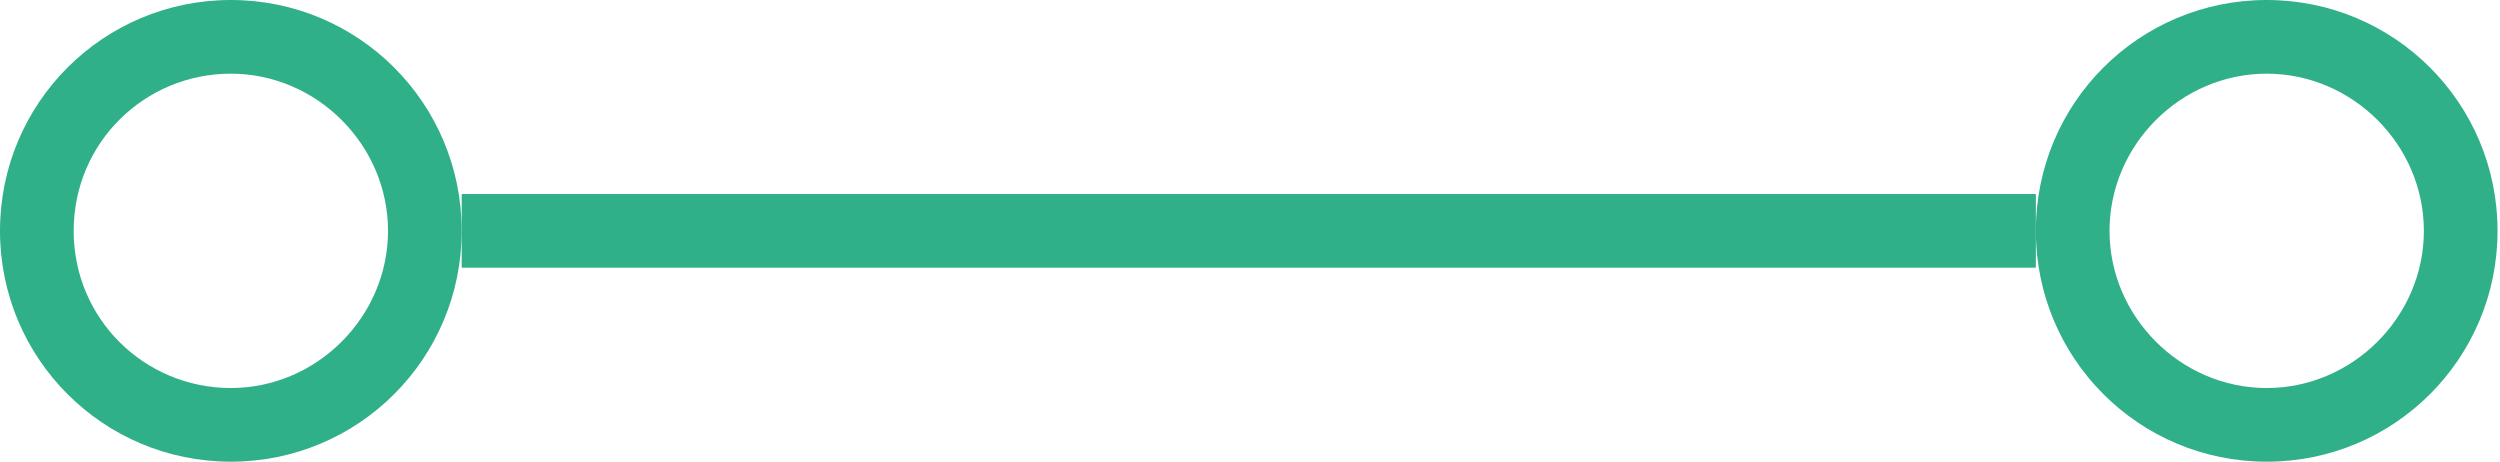 <?xml version="1.0" encoding="utf-8"?>
<!-- Generator: Adobe Illustrator 25.0.1, SVG Export Plug-In . SVG Version: 6.00 Build 0)  -->
<svg version="1.0" id="Layer_1" xmlns="http://www.w3.org/2000/svg" xmlns:xlink="http://www.w3.org/1999/xlink" x="0px" y="0px"
	 viewBox="0 0 101.8 18.8" style="enable-background:new 0 0 101.8 18.8;" xml:space="preserve">
<style type="text/css">
	.st0{fill:#30B089;}
	.st1{fill:none;stroke:#30B089;stroke-width:3;stroke-miterlimit:10;}
</style>
<g>
	<path class="st0" d="M9.4,3c3.5,0,6.4,2.9,6.4,6.4s-2.9,6.4-6.4,6.4S3,13,3,9.4S5.9,3,9.4,3 M9.4,0C4.2,0,0,4.2,0,9.4
		s4.2,9.4,9.4,9.4s9.4-4.2,9.4-9.4S14.6,0,9.4,0L9.4,0z"/>
</g>
<g>
	<path class="st0" d="M92.3,3c3.5,0,6.4,2.9,6.4,6.4s-2.9,6.4-6.4,6.4s-6.4-2.9-6.4-6.4S88.8,3,92.3,3 M92.3,0
		c-5.2,0-9.4,4.2-9.4,9.4s4.2,9.4,9.4,9.4s9.4-4.2,9.4-9.4S97.5,0,92.3,0L92.3,0z"/>
</g>
<line class="st1" x1="18.8" y1="9.4" x2="82.9" y2="9.4"/>
</svg>
